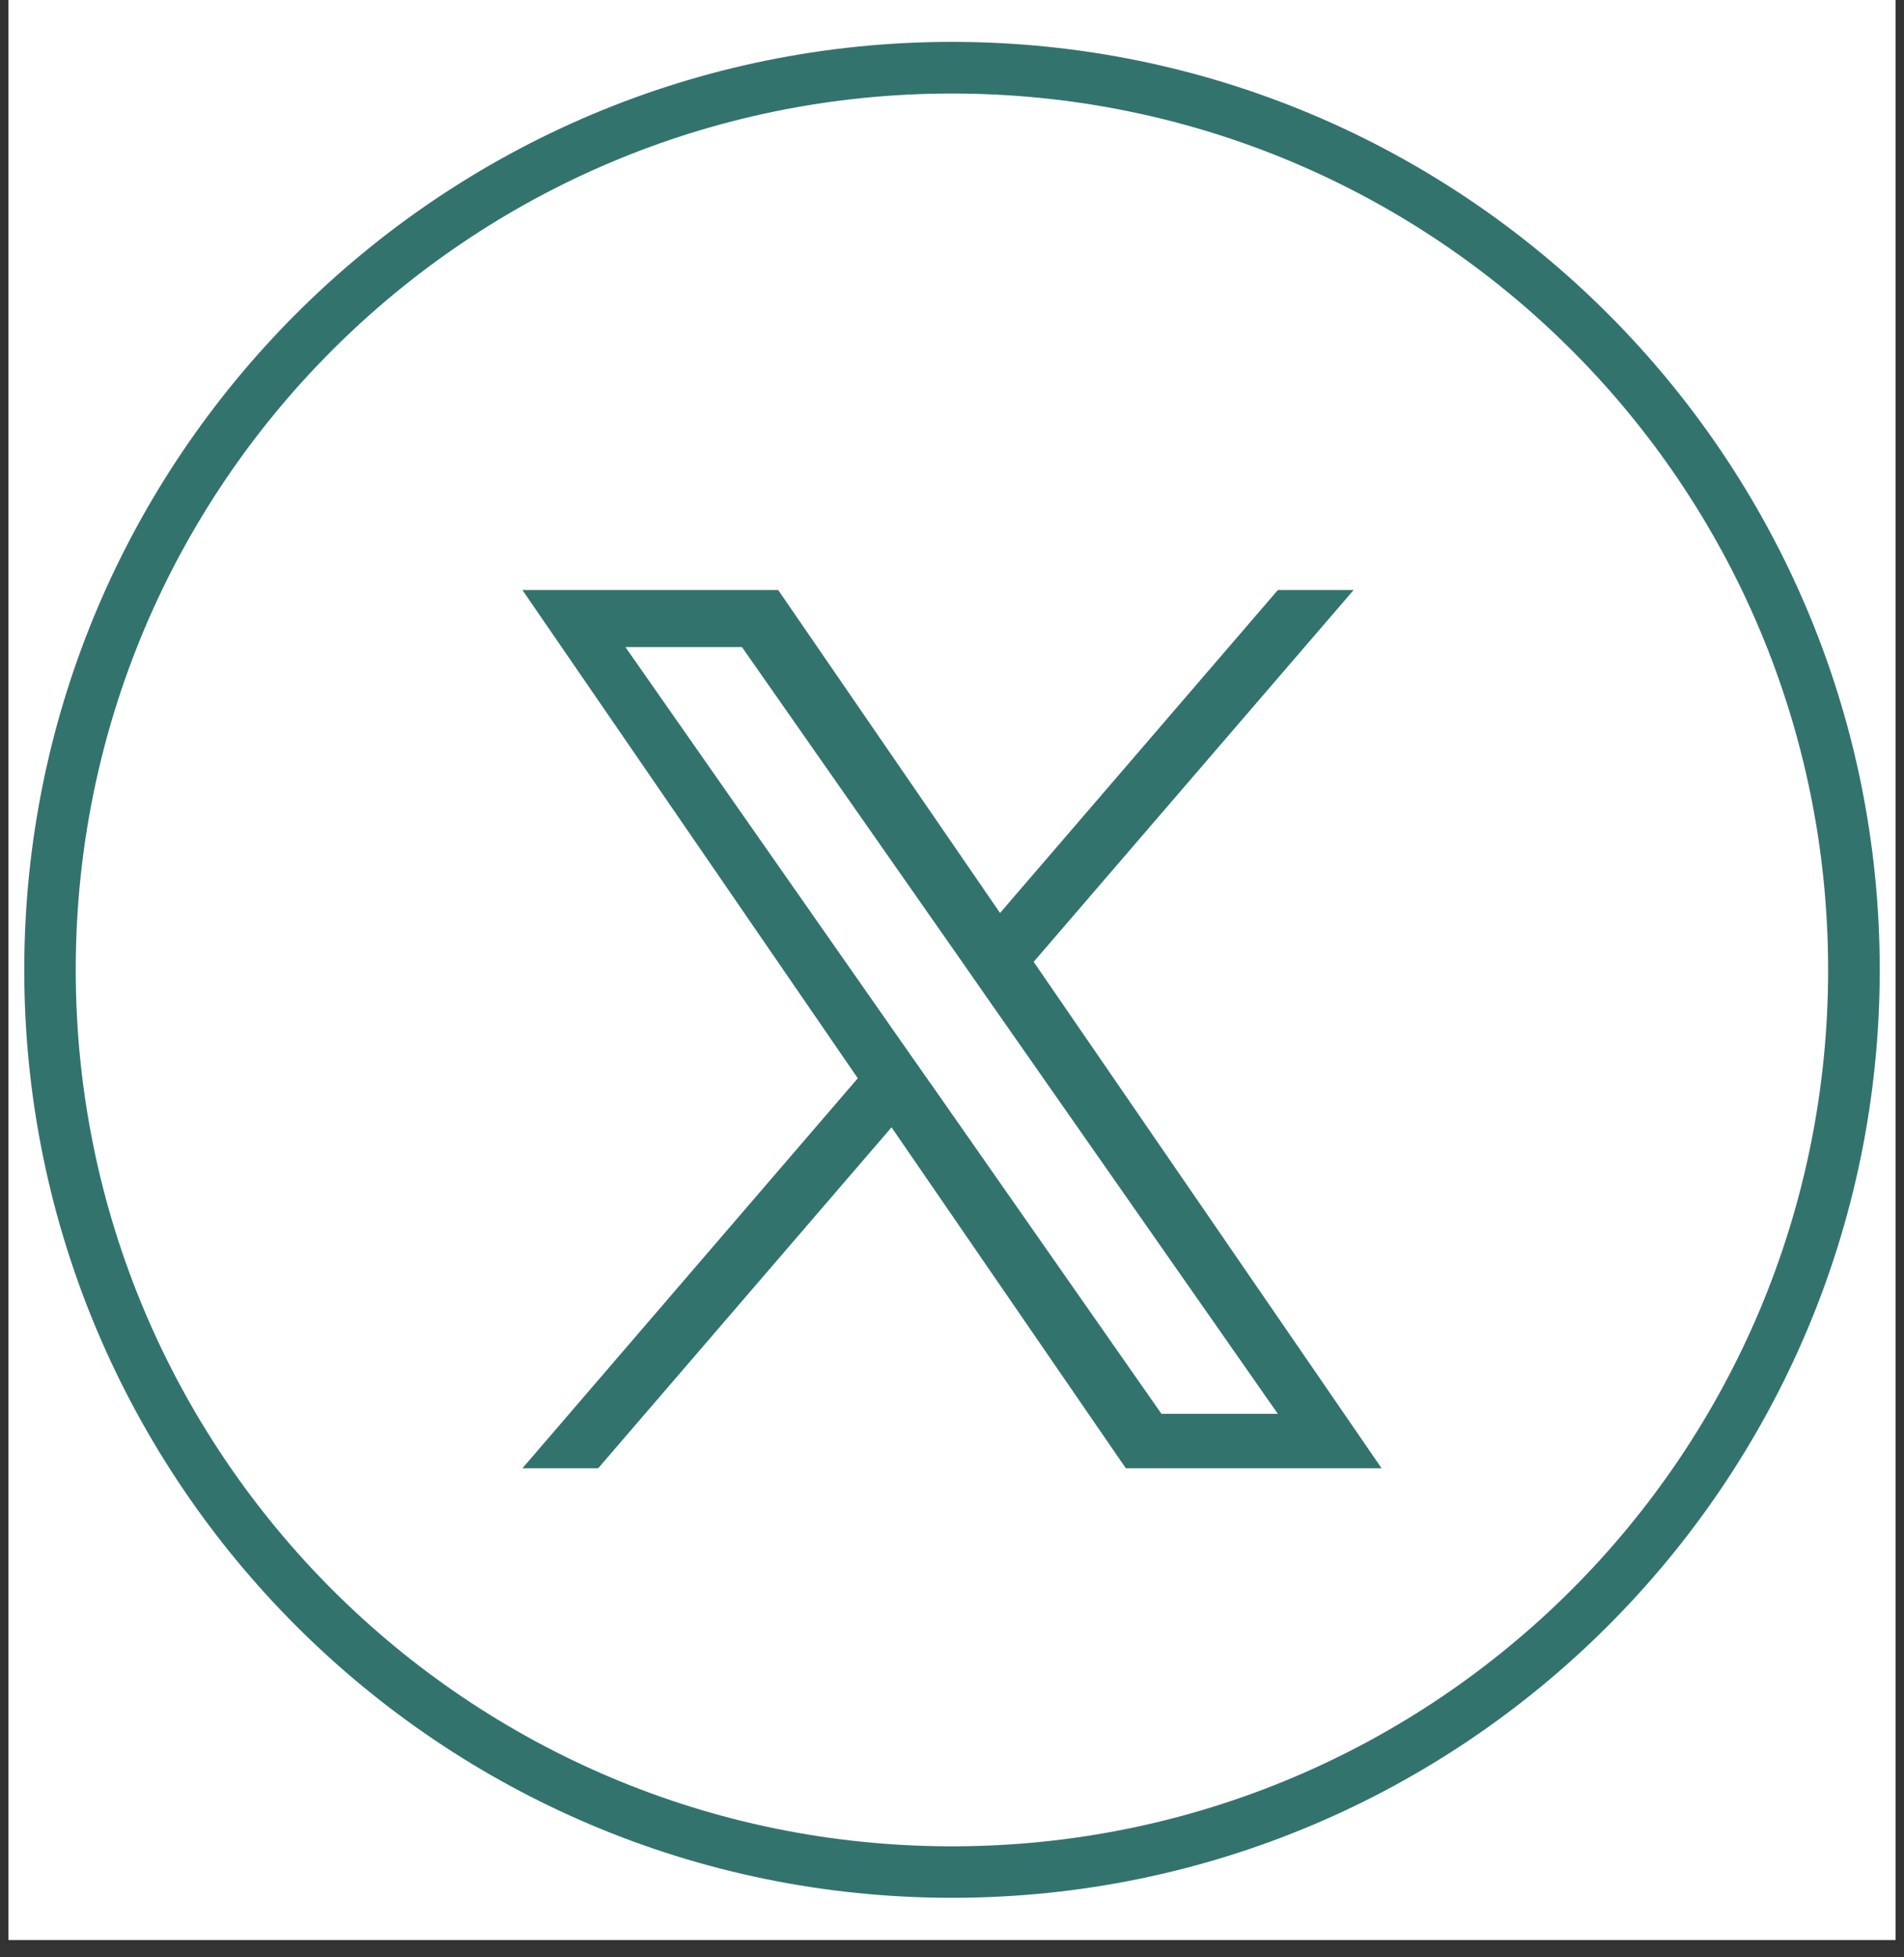 <svg xmlns="http://www.w3.org/2000/svg" xmlns:xlink="http://www.w3.org/1999/xlink" width="72" zoomAndPan="magnify" viewBox="0 0 54 55.5" height="74" preserveAspectRatio="xMidYMid meet" version="1.0"><rect x="0" y="0" width="54" height="55.5" fill="#333333" stroke="none"/><defs><clipPath id="68f067039a"><path d="M 0.242 0 L 53.758 0 L 53.758 55.004 L 0.242 55.004 Z M 0.242 0 " clip-rule="nonzero"/></clipPath><clipPath id="0652886c2a"><path d="M 14.797 16.73 L 39.328 16.73 L 39.328 42 L 14.797 42 Z M 14.797 16.73 " clip-rule="nonzero"/></clipPath><clipPath id="5b96c6524b"><path d="M 0.688 1.188 L 53.461 1.188 L 53.461 53.965 L 0.688 53.965 Z M 0.688 1.188 " clip-rule="nonzero"/></clipPath></defs><g clip-path="url(#68f067039a)"><path fill="#ffffff" d="M 0.242 0 L 53.758 0 L 53.758 55.004 L 0.242 55.004 Z M 0.242 0 " fill-opacity="1" fill-rule="nonzero"/><path fill="#ffffff" d="M 0.242 0 L 53.758 0 L 53.758 55.004 L 0.242 55.004 Z M 0.242 0 " fill-opacity="1" fill-rule="nonzero"/></g><g clip-path="url(#0652886c2a)"><path fill="#33736d" d="M 29.316 27.273 L 38.391 16.73 L 36.242 16.73 L 28.363 25.887 L 22.07 16.73 L 14.816 16.73 L 24.328 30.574 L 14.816 41.633 L 16.965 41.633 L 25.285 31.965 L 31.93 41.633 L 39.184 41.633 Z M 26.375 30.699 L 25.41 29.32 L 17.738 18.348 L 21.043 18.348 L 27.234 27.199 L 28.195 28.578 L 36.242 40.09 L 32.941 40.09 L 26.375 30.695 Z M 26.375 30.699 " fill-opacity="1" fill-rule="nonzero"/></g><g clip-path="url(#5b96c6524b)"><path fill="#33736d" d="M 27 1.188 C 12.477 1.188 0.688 12.977 0.688 27.5 C 0.688 42.023 12.477 53.812 27 53.812 C 41.523 53.812 53.312 42.023 53.312 27.5 C 53.312 12.977 41.523 1.188 27 1.188 Z M 27 2.652 C 40.73 2.652 51.848 13.77 51.848 27.5 C 51.848 41.234 40.73 52.352 27 52.352 C 13.266 52.352 2.148 41.234 2.148 27.5 C 2.148 13.77 13.266 2.652 27 2.652 Z M 27 2.652 " fill-opacity="1" fill-rule="nonzero"/></g></svg>